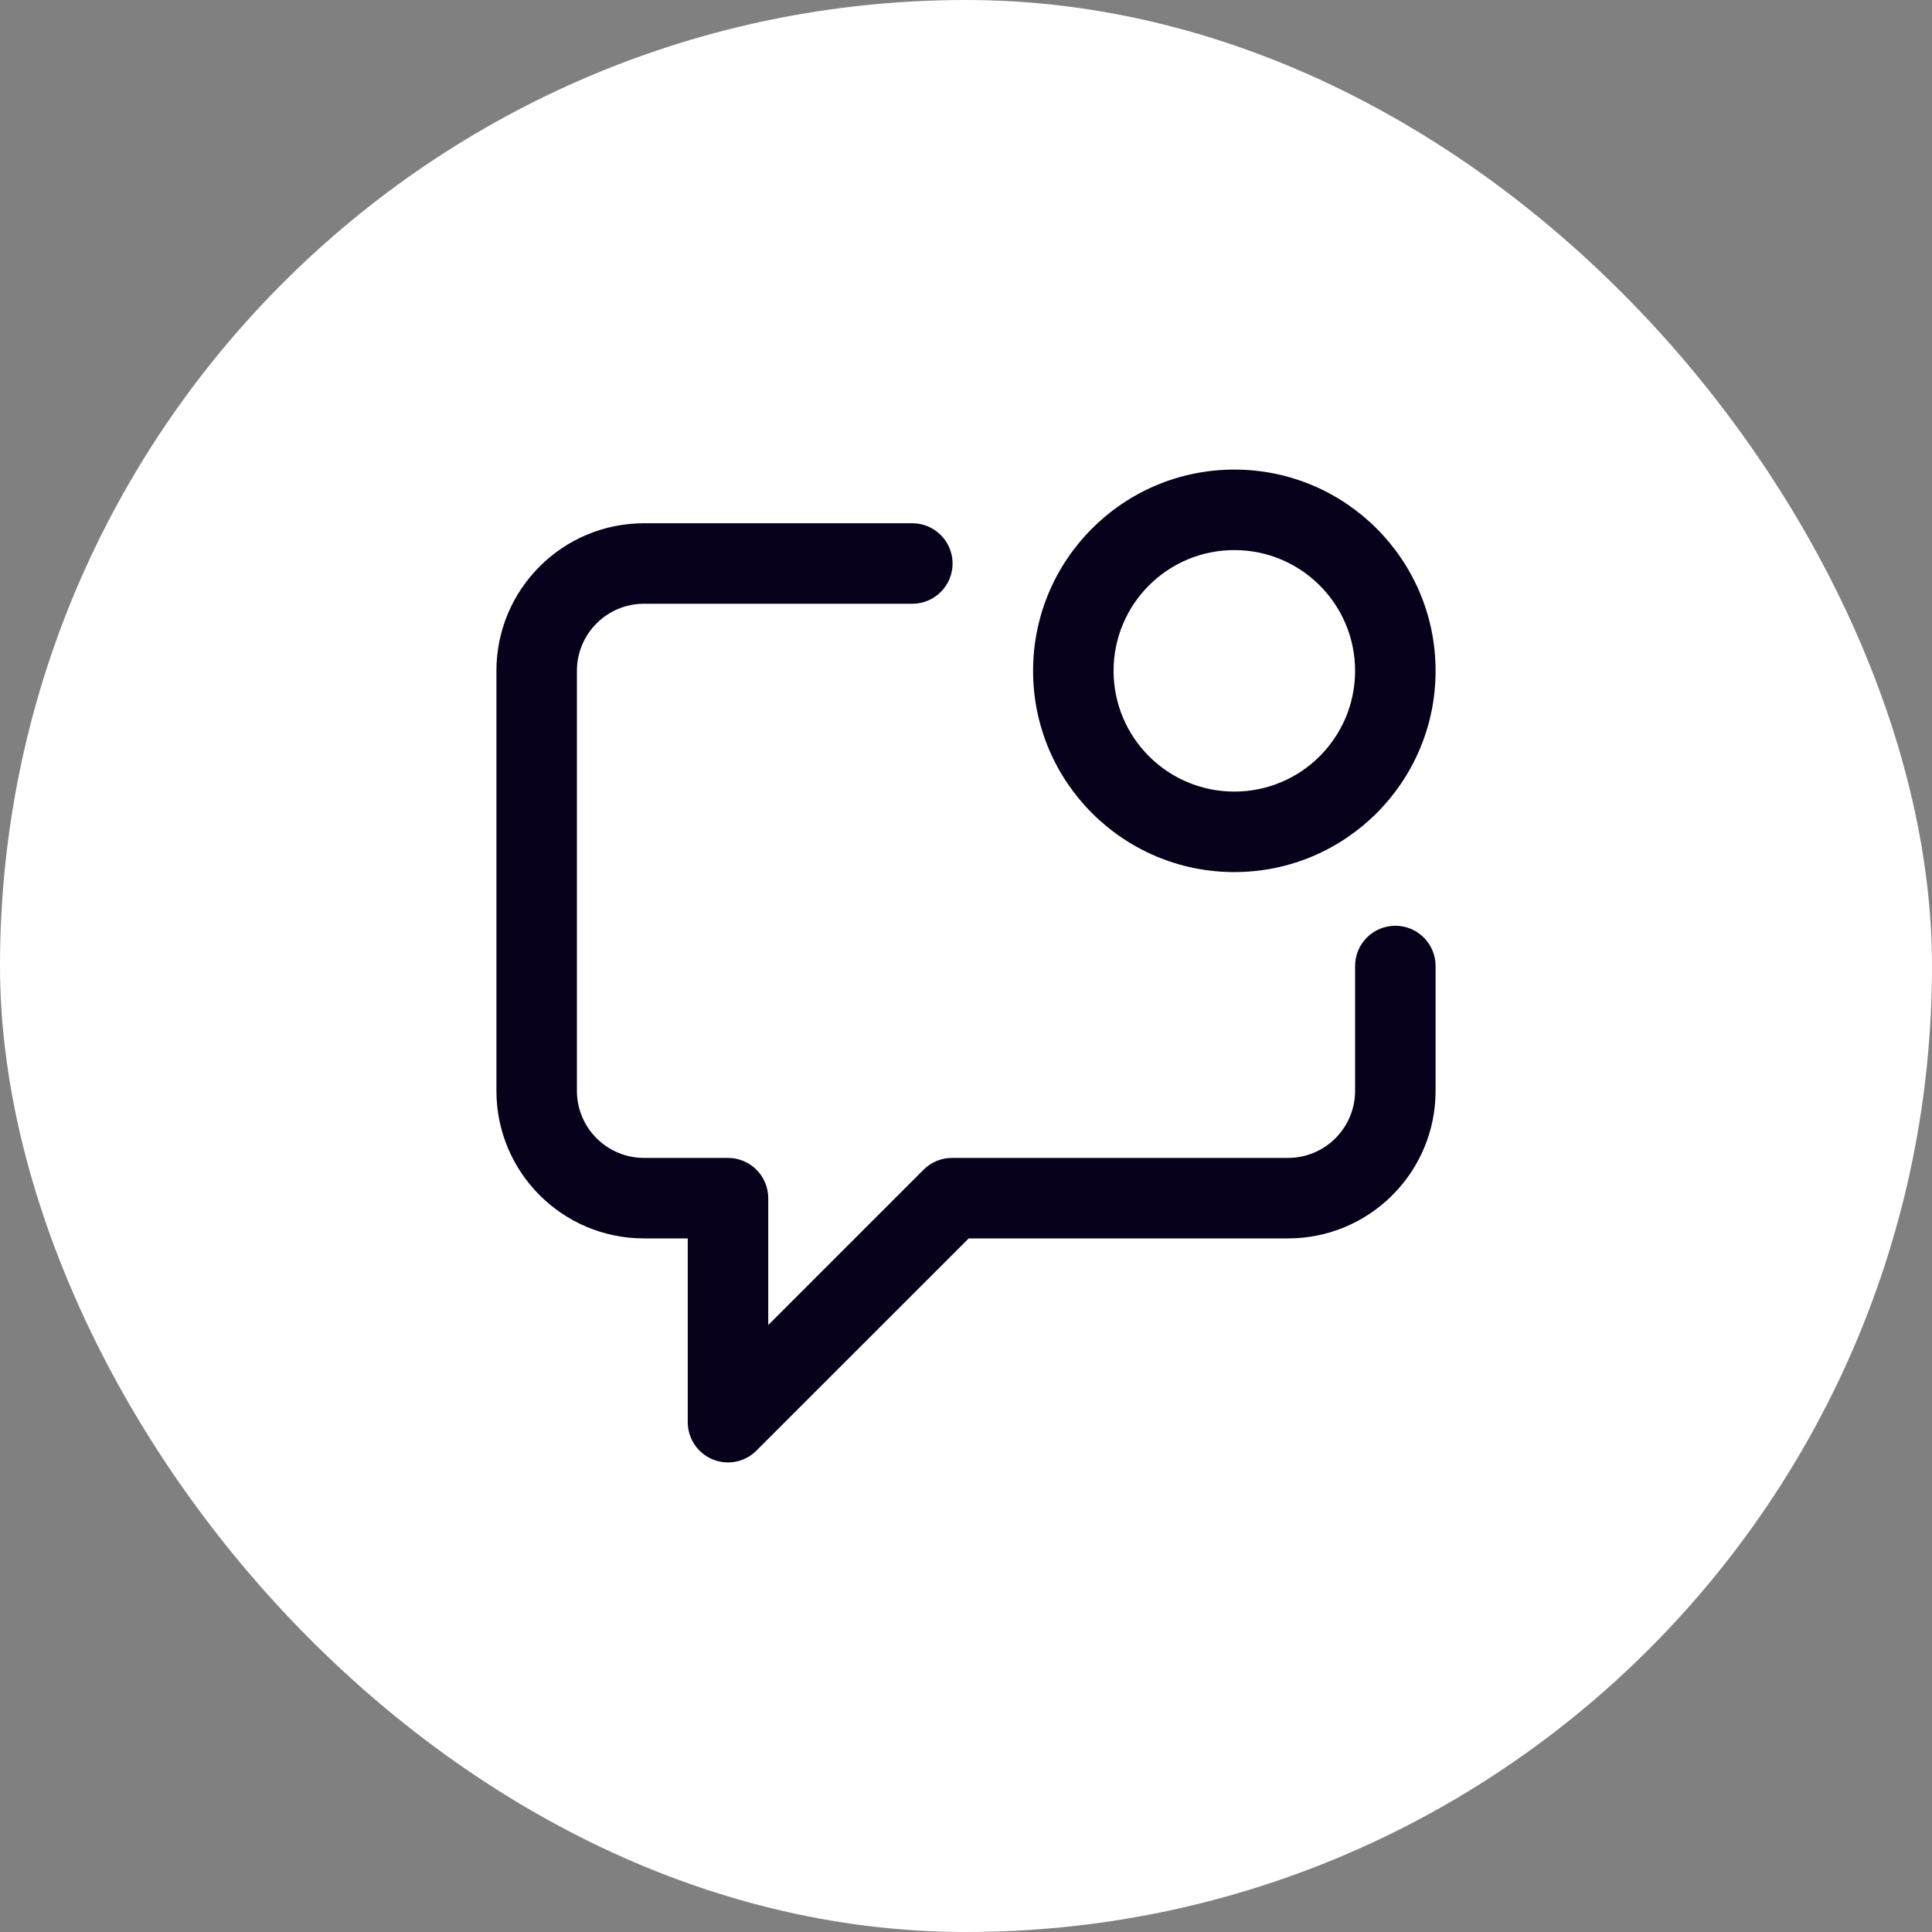 <svg width="36" height="36" viewBox="0 0 36 36" fill="none" xmlns="http://www.w3.org/2000/svg">
<rect x="0" y="0" width="36" height="36" fill="#808080" stroke="none"/>
<rect width="36" height="36" rx="18" fill="white"/>
<path d="M17.739 22.326V21.576C17.54 21.576 17.349 21.655 17.209 21.796L17.739 22.326ZM13.565 26.5H12.815C12.815 26.803 12.998 27.077 13.278 27.193C13.559 27.309 13.881 27.245 14.095 27.03L13.565 26.5ZM13.565 22.326H14.315C14.315 21.912 13.979 21.576 13.565 21.576V22.326ZM17 11.25C17.414 11.25 17.75 10.914 17.75 10.5C17.75 10.086 17.414 9.75 17 9.75V11.25ZM26.75 18C26.75 17.586 26.414 17.25 26 17.25C25.586 17.25 25.25 17.586 25.25 18H26.75ZM17.209 21.796L13.035 25.97L14.095 27.03L18.27 22.856L17.209 21.796ZM14.315 26.5V22.326H12.815V26.5H14.315ZM13.565 21.576H12V23.076H13.565V21.576ZM10.75 20.326V12.5H9.25V20.326H10.75ZM24 21.576H17.739V23.076H24V21.576ZM12 11.25H17V9.75H12V11.25ZM25.25 18V20.326H26.75V18H25.25ZM24 23.076C25.519 23.076 26.75 21.845 26.75 20.326H25.25C25.25 21.016 24.69 21.576 24 21.576V23.076ZM10.75 12.5C10.75 11.81 11.31 11.25 12 11.25V9.75C10.481 9.75 9.25 10.981 9.25 12.5H10.75ZM12 21.576C11.31 21.576 10.75 21.016 10.75 20.326H9.25C9.25 21.845 10.481 23.076 12 23.076V21.576ZM25.25 12.5C25.25 13.743 24.243 14.75 23 14.75V16.25C25.071 16.25 26.75 14.571 26.75 12.5H25.25ZM23 14.75C21.757 14.75 20.75 13.743 20.75 12.5H19.25C19.25 14.571 20.929 16.25 23 16.25V14.75ZM20.75 12.5C20.75 11.257 21.757 10.25 23 10.25V8.75C20.929 8.75 19.25 10.429 19.25 12.5H20.75ZM23 10.25C24.243 10.25 25.25 11.257 25.25 12.5H26.75C26.75 10.429 25.071 8.75 23 8.75V10.25Z" fill="#07011C"/>
</svg>
